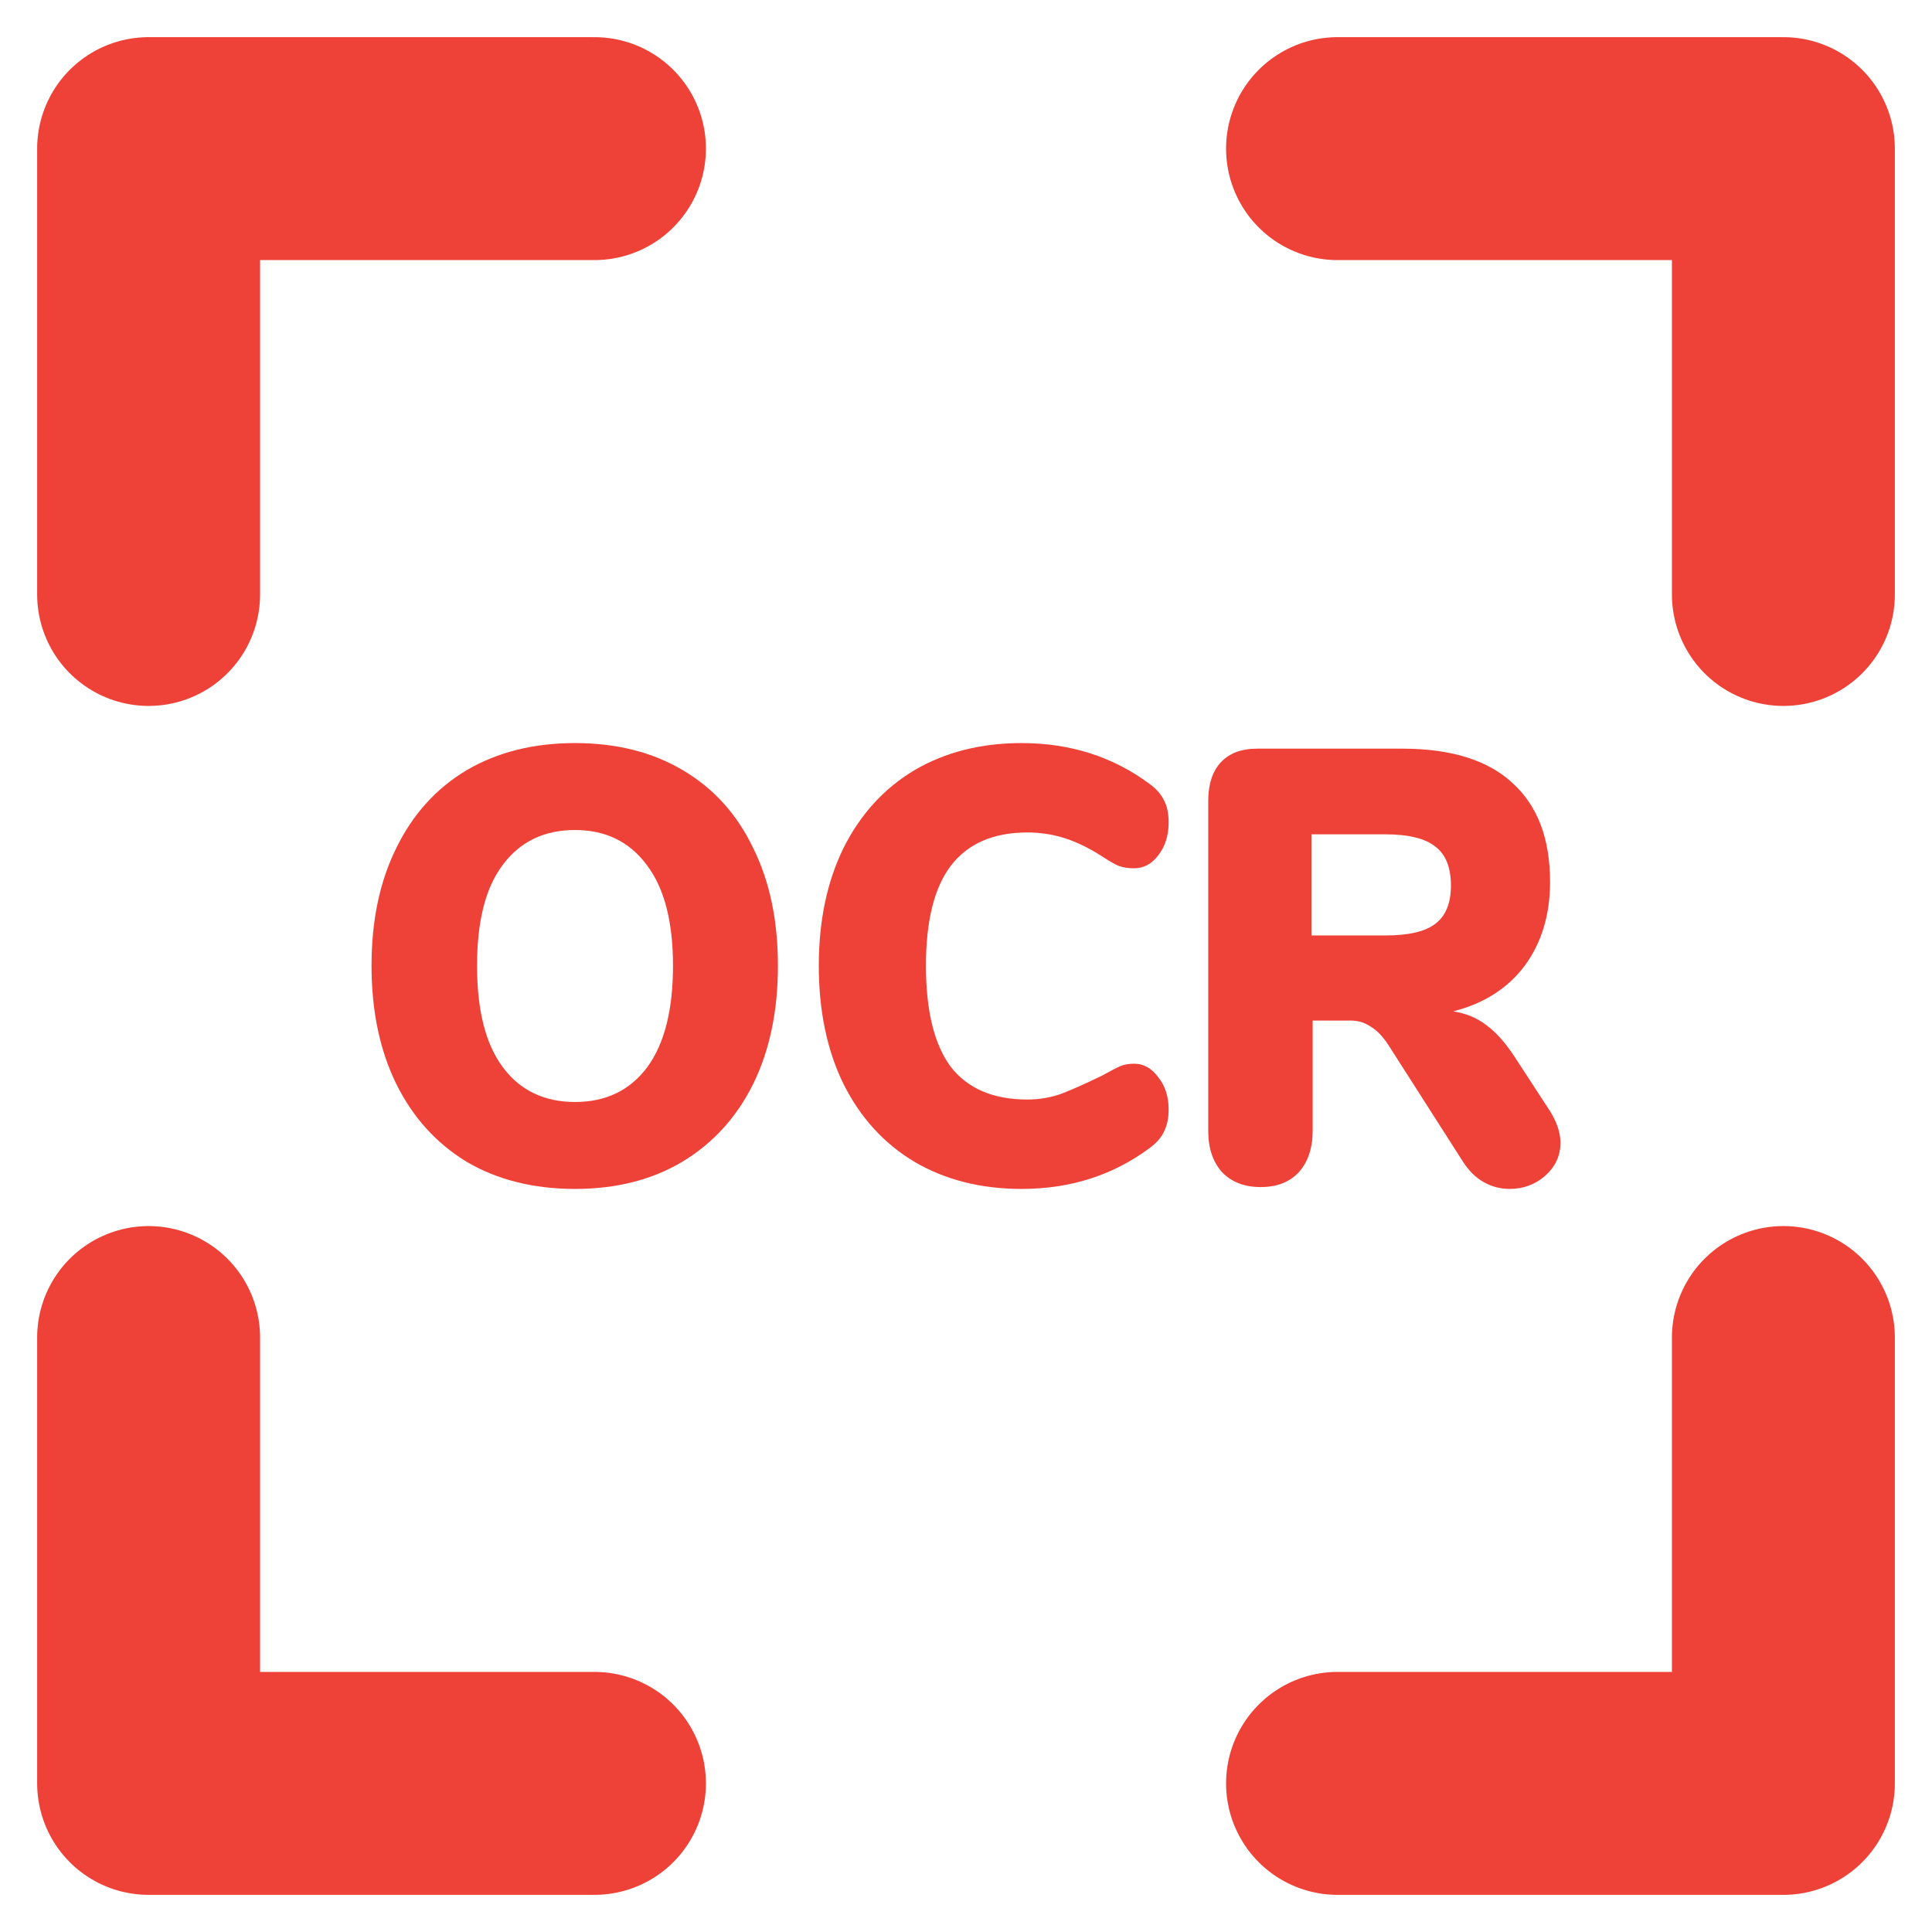 <svg width="26" height="26" viewBox="0 0 26 26" fill="none" xmlns="http://www.w3.org/2000/svg">
<path d="M7.738 16C7.18 16 6.694 15.878 6.28 15.635C5.871 15.386 5.556 15.037 5.334 14.589C5.111 14.136 5 13.604 5 12.996C5 12.387 5.111 11.859 5.334 11.411C5.556 10.957 5.871 10.609 6.28 10.365C6.694 10.122 7.18 10 7.738 10C8.297 10 8.78 10.122 9.189 10.365C9.603 10.609 9.918 10.957 10.135 11.411C10.358 11.859 10.469 12.387 10.469 12.996C10.469 13.604 10.358 14.136 10.135 14.589C9.913 15.037 9.595 15.386 9.181 15.635C8.773 15.878 8.292 16 7.738 16ZM7.738 14.83C8.152 14.83 8.475 14.675 8.708 14.365C8.941 14.05 9.057 13.593 9.057 12.996C9.057 12.398 8.938 11.945 8.7 11.635C8.467 11.325 8.147 11.17 7.738 11.17C7.325 11.17 7.001 11.325 6.769 11.635C6.536 11.939 6.42 12.393 6.42 12.996C6.42 13.599 6.536 14.055 6.769 14.365C7.001 14.675 7.325 14.83 7.738 14.83Z" fill="#EE4137"/>
<path d="M13.749 16C13.201 16 12.72 15.878 12.306 15.635C11.898 15.391 11.58 15.043 11.352 14.589C11.13 14.136 11.019 13.604 11.019 12.996C11.019 12.393 11.13 11.864 11.352 11.411C11.58 10.957 11.898 10.609 12.306 10.365C12.72 10.122 13.201 10 13.749 10C14.406 10 14.983 10.185 15.479 10.556C15.567 10.622 15.629 10.694 15.665 10.772C15.707 10.849 15.727 10.949 15.727 11.07C15.727 11.242 15.681 11.389 15.588 11.51C15.5 11.627 15.391 11.685 15.262 11.685C15.184 11.685 15.114 11.674 15.052 11.652C14.99 11.624 14.918 11.582 14.835 11.527C14.654 11.411 14.483 11.328 14.323 11.278C14.163 11.228 13.997 11.203 13.827 11.203C13.367 11.203 13.023 11.353 12.795 11.652C12.573 11.945 12.461 12.393 12.461 12.996C12.461 13.604 12.573 14.058 12.795 14.357C13.023 14.65 13.367 14.797 13.827 14.797C13.982 14.797 14.132 14.772 14.277 14.722C14.421 14.667 14.608 14.584 14.835 14.473C14.944 14.412 15.024 14.371 15.076 14.348C15.127 14.326 15.189 14.315 15.262 14.315C15.391 14.315 15.5 14.376 15.588 14.498C15.681 14.614 15.727 14.758 15.727 14.93C15.727 15.046 15.707 15.145 15.665 15.228C15.629 15.306 15.567 15.378 15.479 15.444C14.983 15.815 14.406 16 13.749 16Z" fill="#EE4137"/>
<path d="M20.86 14.954C20.953 15.104 21 15.245 21 15.378C21 15.555 20.93 15.704 20.791 15.826C20.656 15.942 20.498 16 20.317 16C20.193 16 20.077 15.97 19.968 15.909C19.86 15.848 19.767 15.757 19.689 15.635L18.681 14.058C18.608 13.947 18.531 13.867 18.448 13.817C18.37 13.762 18.277 13.734 18.169 13.734H17.665V15.22C17.665 15.452 17.602 15.638 17.478 15.776C17.354 15.909 17.183 15.975 16.966 15.975C16.749 15.975 16.576 15.909 16.447 15.776C16.323 15.638 16.26 15.452 16.26 15.22V10.78C16.26 10.553 16.317 10.379 16.431 10.257C16.545 10.136 16.708 10.075 16.92 10.075H18.867C19.529 10.075 20.025 10.23 20.356 10.539C20.692 10.844 20.86 11.286 20.86 11.867C20.86 12.31 20.747 12.686 20.519 12.996C20.291 13.3 19.971 13.505 19.557 13.61C19.728 13.638 19.875 13.698 19.999 13.793C20.129 13.887 20.255 14.028 20.379 14.216L20.86 14.954ZM18.642 12.589C18.957 12.589 19.182 12.537 19.317 12.431C19.456 12.326 19.526 12.155 19.526 11.917C19.526 11.674 19.456 11.499 19.317 11.394C19.182 11.284 18.957 11.228 18.642 11.228H17.649V12.589H18.642Z" fill="#EE4137"/>
<path d="M2 8V2H8" stroke="#EE4137" stroke-width="3" stroke-linecap="round" stroke-linejoin="round"/>
<path d="M2 18V24H8" stroke="#EE4137" stroke-width="3" stroke-linecap="round" stroke-linejoin="round"/>
<path d="M24 8V2H18" stroke="#EE4137" stroke-width="3" stroke-linecap="round" stroke-linejoin="round"/>
<path d="M24 18V24H18" stroke="#EE4137" stroke-width="3" stroke-linecap="round" stroke-linejoin="round"/>
</svg>
